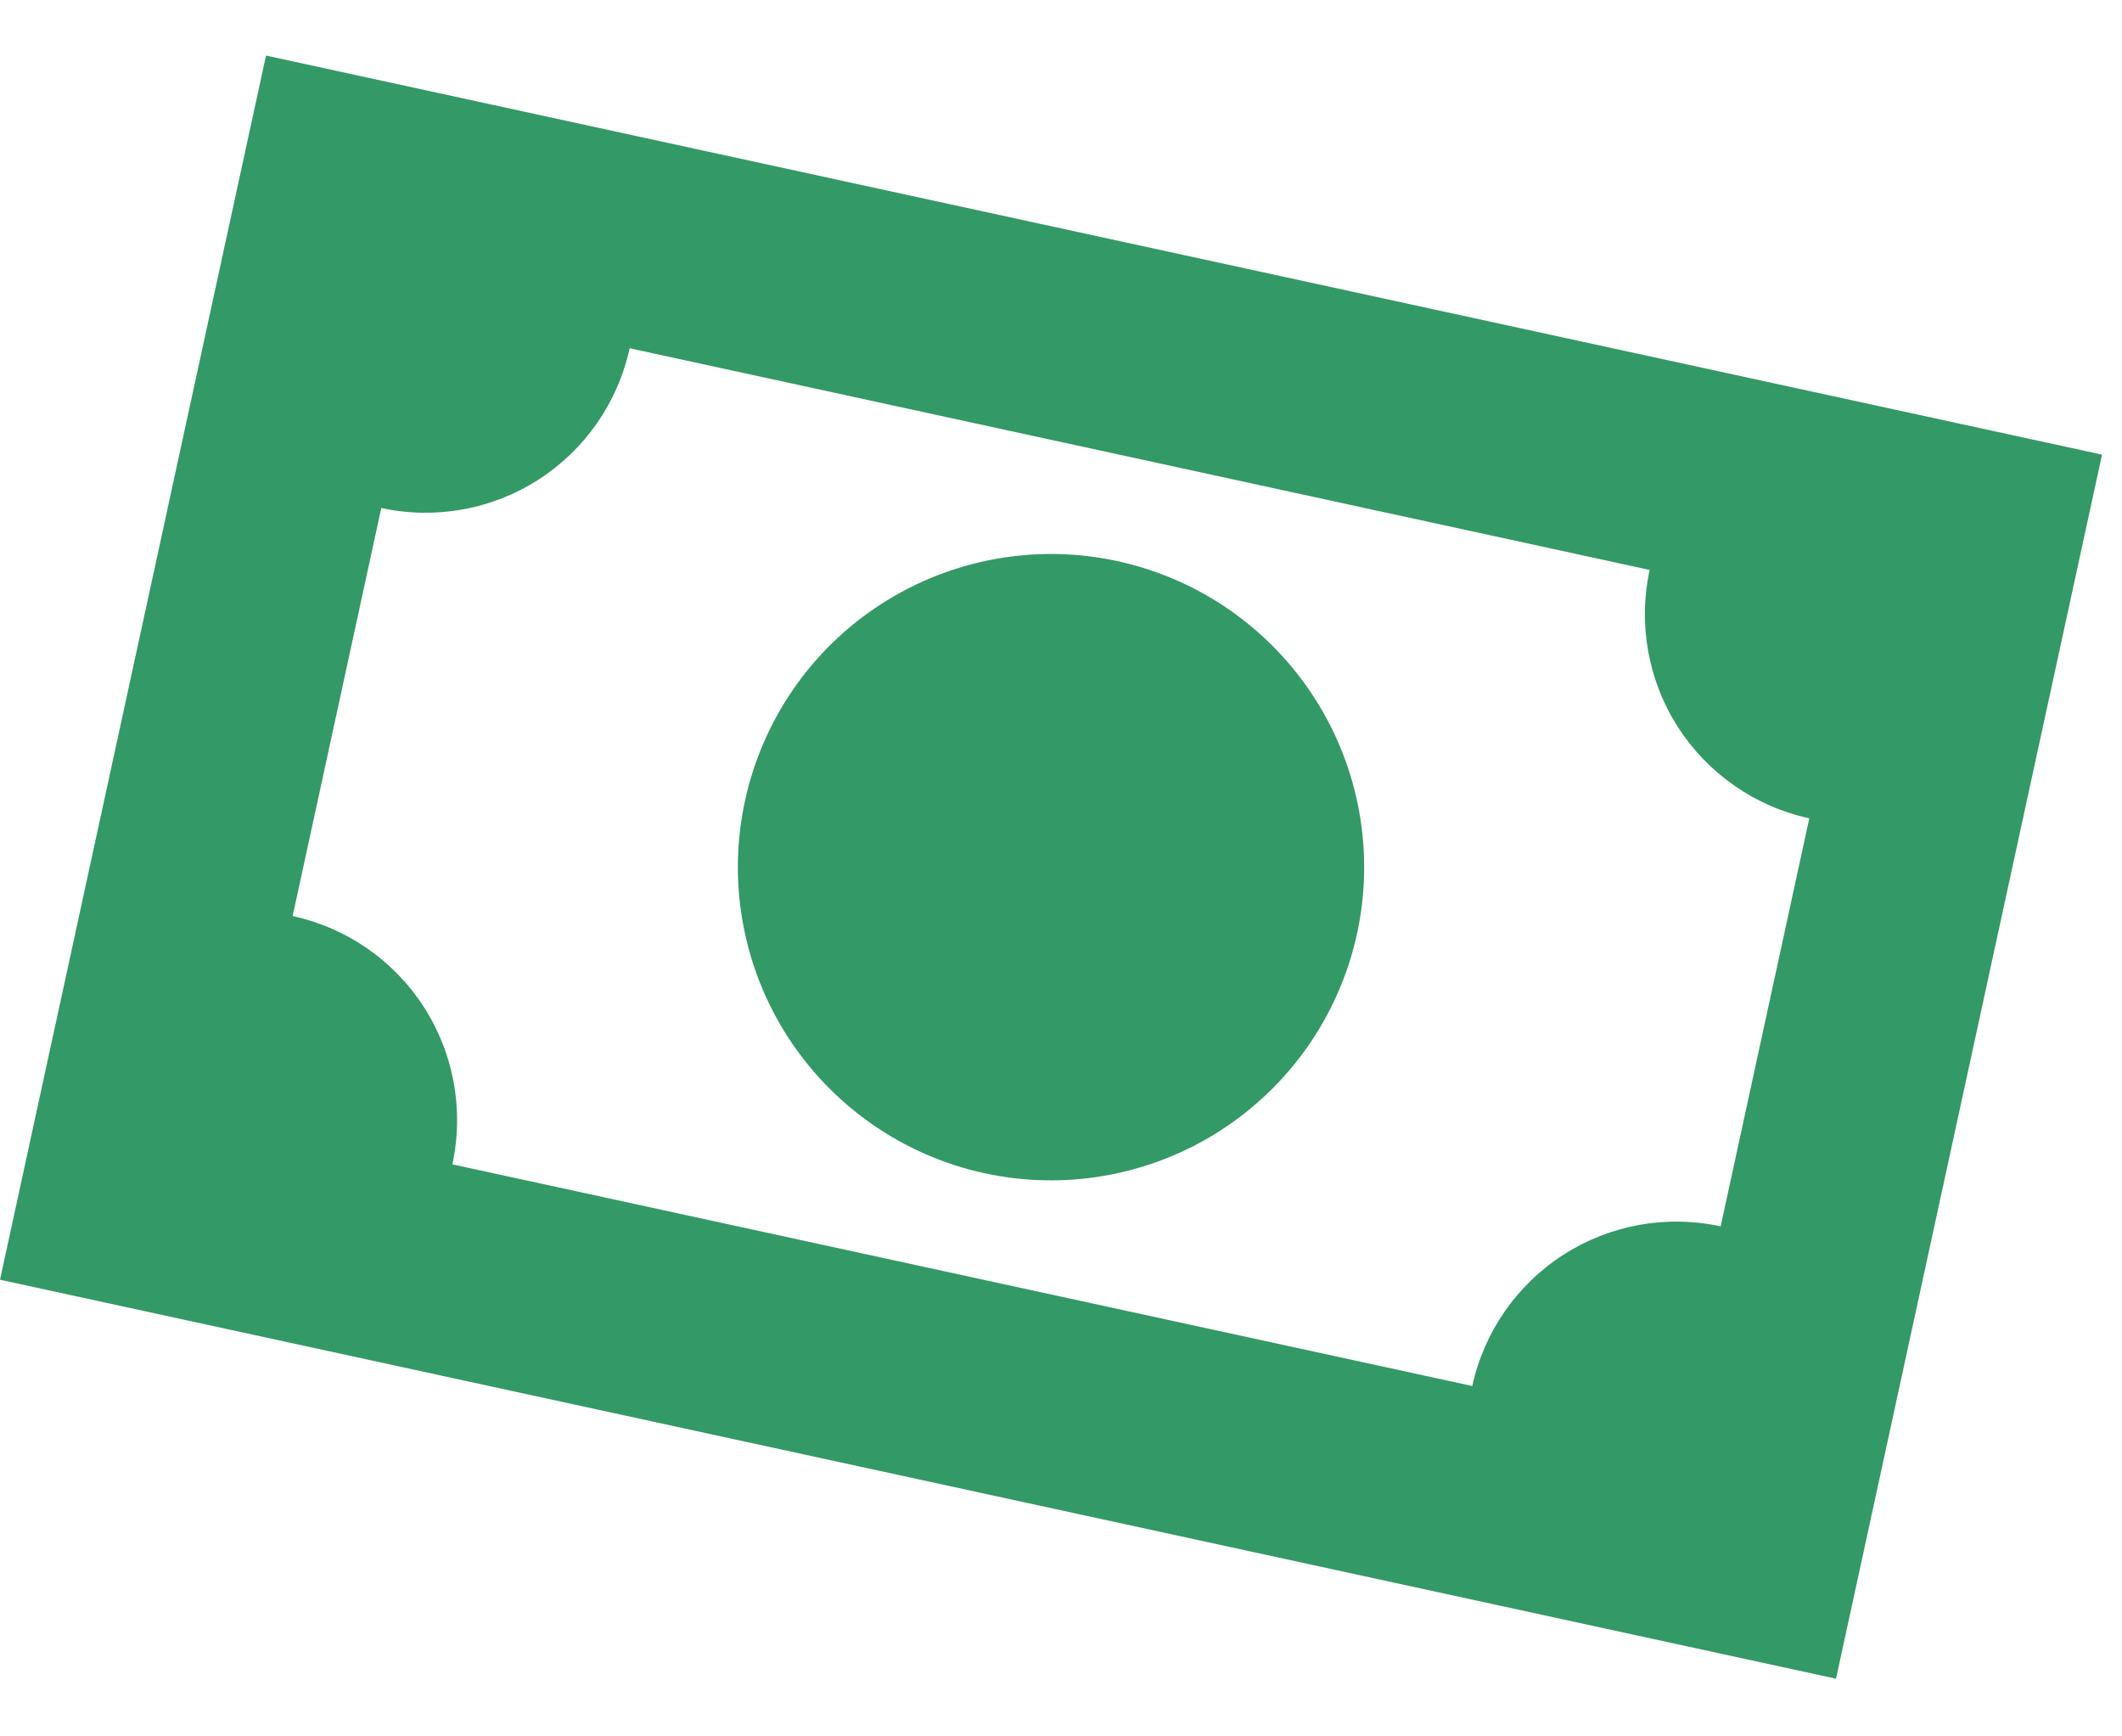 <svg xmlns="http://www.w3.org/2000/svg" width="22" height="18" viewBox="0 0 22 18" fill="none"><path d="M2.758 0.576L21.793 4.713L19.035 17.402L2.34952e-05 13.266L2.758 0.576ZM11.586 5.817C12.427 6 13.161 6.509 13.627 7.234C14.093 7.958 14.252 8.837 14.069 9.679C13.886 10.52 13.376 11.255 12.652 11.72C11.928 12.186 11.048 12.345 10.207 12.162C9.365 11.979 8.631 11.469 8.165 10.745C7.7 10.021 7.541 9.141 7.724 8.3C7.907 7.459 8.416 6.724 9.14 6.259C9.865 5.793 10.744 5.634 11.586 5.817ZM6.528 3.61C6.406 4.171 6.066 4.661 5.584 4.971C5.101 5.282 4.514 5.388 3.953 5.266L3.034 9.496C3.595 9.618 4.085 9.957 4.395 10.44C4.706 10.923 4.811 11.509 4.69 12.07L15.264 14.368C15.386 13.807 15.726 13.318 16.209 13.007C16.692 12.697 17.278 12.591 17.839 12.713L18.758 8.483C18.197 8.361 17.708 8.021 17.397 7.539C17.087 7.056 16.981 6.469 17.103 5.908L6.528 3.61Z" fill="#339966"></path></svg>